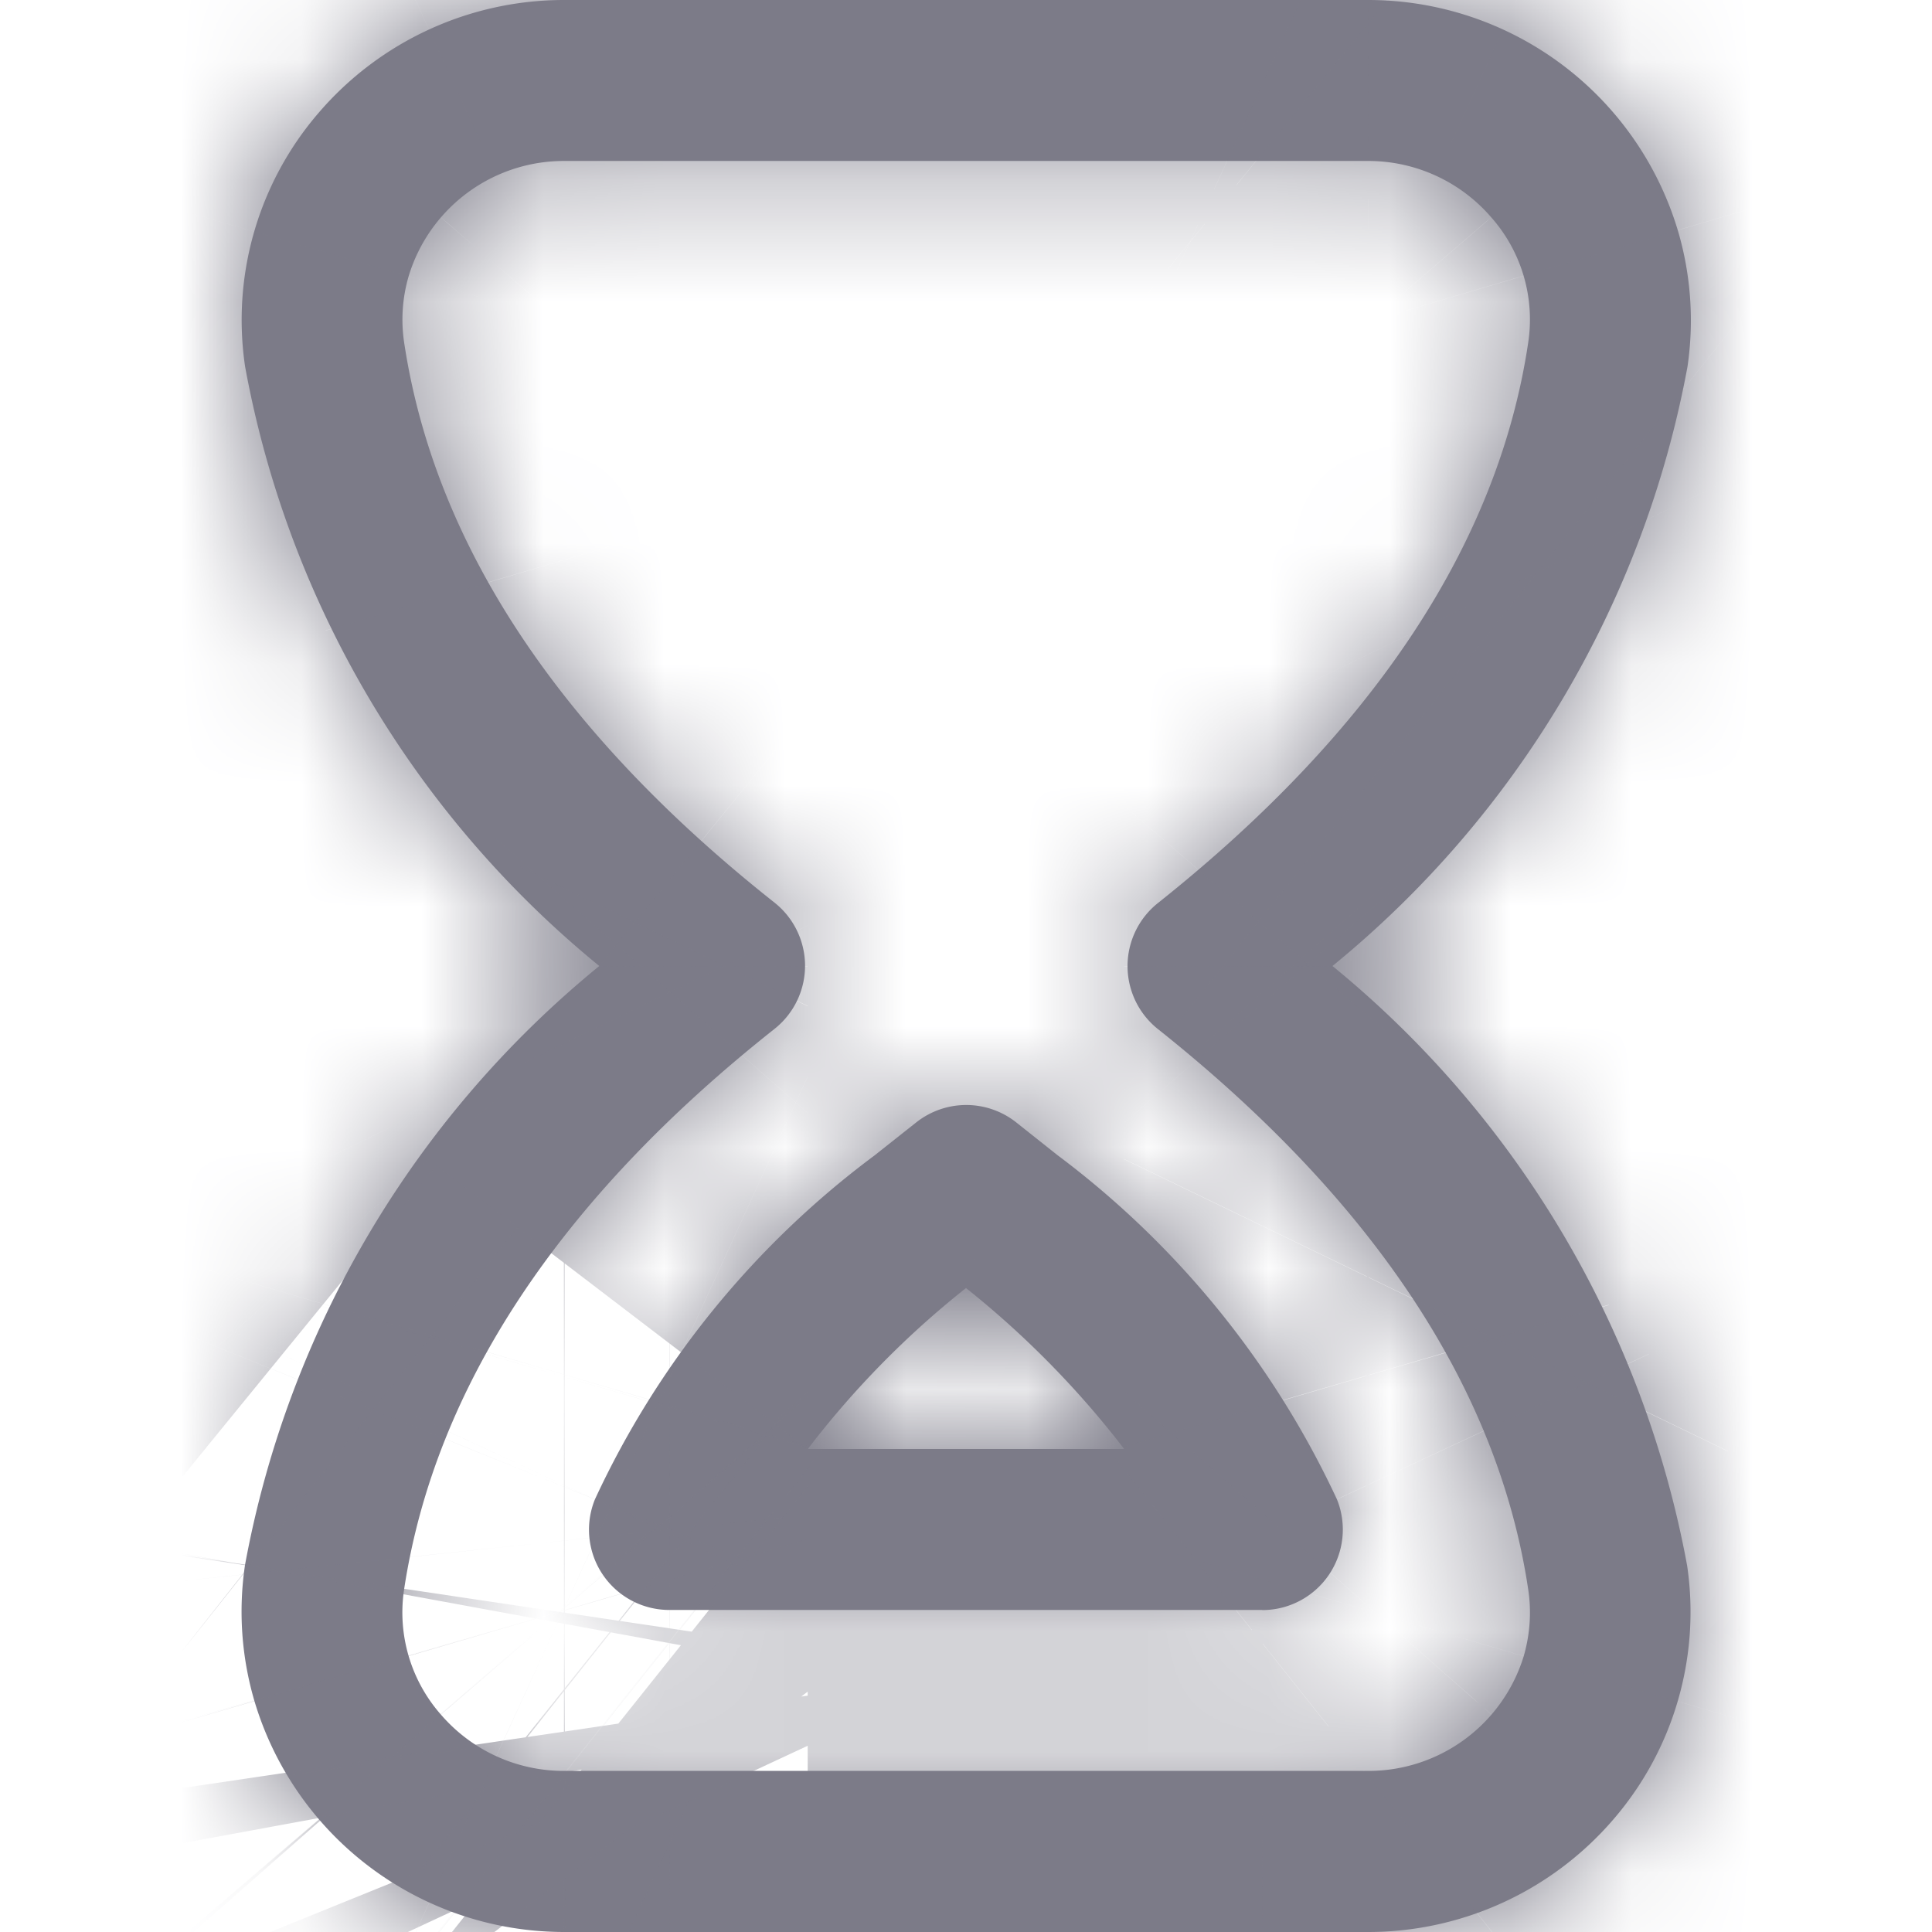 <svg width="16" height="16" viewBox="0 0 16 16" fill="none" xmlns="http://www.w3.org/2000/svg"><g clip-path="url(#clip0_16_2926)"><mask id="path-1-inside-1_16_2926" fill="#fff"><path d="M11.334 16H4.67a2.676 2.676 0 01-2.565-1.92 2.627 2.627 0 01-.076-1.119A8.348 8.348 0 014.963 8 8.348 8.348 0 012.03 3.037 2.627 2.627 0 012.64.933 2.676 2.676 0 014.67 0h6.664a2.678 2.678 0 012.564 1.918c.106.363.132.745.077 1.119A8.37 8.37 0 0111.035 8a8.372 8.372 0 012.937 4.965 2.63 2.63 0 01-.612 2.104 2.678 2.678 0 01-2.026.931zm0-14.667H4.67a1.343 1.343 0 00-1.285.952 1.28 1.28 0 00-.038.552c.251 1.667 1.283 3.227 3.067 4.638a.667.667 0 010 1.046C4.63 9.933 3.6 11.495 3.347 13.16a1.28 1.28 0 00.304 1.039 1.343 1.343 0 001.02.467h6.663a1.344 1.344 0 001.285-.951c.052-.18.065-.368.037-.552-.248-1.658-1.28-3.22-3.067-4.641a.667.667 0 010-1.043c1.788-1.422 2.82-2.983 3.067-4.642A1.277 1.277 0 0012.35 1.8a1.343 1.343 0 00-1.015-.467zm-.88 12H5.545a.665.665 0 01-.618-.916A7.457 7.457 0 017.241 9.57l.346-.274a.667.667 0 01.83 0l.34.27a7.533 7.533 0 012.315 2.851.667.667 0 01-.618.917zM6.69 12h2.62A7.712 7.712 0 008 10.667c-.49.388-.93.836-1.31 1.333z"/></mask><path d="M11.334 16H4.67a2.676 2.676 0 01-2.565-1.92 2.627 2.627 0 01-.076-1.119A8.348 8.348 0 014.963 8 8.348 8.348 0 012.03 3.037 2.627 2.627 0 012.64.933 2.676 2.676 0 014.67 0h6.664a2.678 2.678 0 012.564 1.918c.106.363.132.745.077 1.119A8.37 8.37 0 0111.035 8a8.372 8.372 0 012.937 4.965 2.63 2.63 0 01-.612 2.104 2.678 2.678 0 01-2.026.931zm0-14.667H4.67a1.343 1.343 0 00-1.285.952 1.28 1.28 0 00-.038.552c.251 1.667 1.283 3.227 3.067 4.638a.667.667 0 010 1.046C4.63 9.933 3.6 11.495 3.347 13.16a1.28 1.28 0 00.304 1.039 1.343 1.343 0 001.02.467h6.663a1.344 1.344 0 001.285-.951c.052-.18.065-.368.037-.552-.248-1.658-1.28-3.22-3.067-4.641a.667.667 0 010-1.043c1.788-1.422 2.82-2.983 3.067-4.642A1.277 1.277 0 0012.35 1.8a1.343 1.343 0 00-1.015-.467zm-.88 12H5.545a.665.665 0 01-.618-.916A7.457 7.457 0 017.241 9.57l.346-.274a.667.667 0 01.83 0l.34.27a7.533 7.533 0 012.315 2.851.667.667 0 01-.618.917zM6.69 12h2.62A7.712 7.712 0 008 10.667c-.49.388-.93.836-1.31 1.333z" fill="#7C7B88"/><path d="M4.67 16L4.66 37.333h.011V16zm-2.03-.933L18.83 1.174l-.027-.032-.027-.031L2.641 15.067zm-.61-2.106L-18.954 9.11l-.065.354-.053.355 21.1 3.143zM4.962 8l13.485 16.53L38.71 8.004 18.451-8.53 4.963 8zM2.03 3.037l-21.1 3.14.052.354.064.353L2.03 3.037zM2.64.933l16.142 13.95.024-.029.024-.028L2.64.933zM4.67 0v-21.333H4.66L4.67 0zm6.664 0l.018-21.333H11.334V0zm2.029.933L-2.822 14.832l.023.027.024.027L13.363.933zm.612 2.104L34.952 6.92l.07-.382.057-.384-21.104-3.117zM11.035 8L-2.449-8.533l-20.26 16.521L-2.46 24.523 11.034 8zm2.937 4.965l21.104-3.119-.056-.376-.07-.375-20.979 3.87zm-.612 2.104L-2.78 1.117l-.013.017-.014.016L13.36 15.07zM4.67 1.333l-.013 21.334h.013V1.333zM3.651 1.8L19.68 15.88l.069-.079.068-.079L3.65 1.8zm-.304 1.037L24.444-.336 24.44-.35l-.002-.013-21.092 3.2zm3.067 4.638L19.657-9.25l-.007-.006L6.414 7.475zm0 1.046L-6.829-8.205 6.414 8.522zm-3.067 4.64l21.088 3.229.002-.015.003-.015-21.093-3.2zm.304 1.039L19.816.278l-.07-.081-.071-.081L3.651 14.2zm1.02.467V-6.667h-.014l.013 21.334zm6.663 0l.017-21.334h-.017v21.334zm1.018-.467L-3.665.109l-.076.086-.074.086L12.352 14.2zm.304-1.036L-8.44 16.328l.003.02.003.018 21.091-3.202zM9.59 8.523L-3.707 25.205l.006.005.005.005L9.59 8.523zm0-1.043L-3.693-9.214l-.007.005-.007.006L9.589 7.48zm3.067-4.642L-8.439-.344l-.002.014-.002.013 21.1 3.155zM12.35 1.8L-3.82 15.718l.102.119.104.117L12.35 1.8zM5.545 13.333l-.009 21.334h.01V13.333zm-.618-.916L-14.43 3.452l-.226.488-.2.499 19.784 7.978zM7.241 9.57L19.98 26.682l.275-.204.267-.213L7.241 9.57zm.346-.274l13.28 16.696L7.587 9.295zm.415-.145v21.333V9.15zm.415.145L21.72-7.383l-.012-.01-.011-.008L8.417 9.295zm.34.27L-4.548 26.243l.258.205.263.198L8.756 9.566zm2.315 2.851l19.767-8.021-.202-.499-.227-.488-19.338 9.008zM9.308 12v21.333h43.256L26.234-.986 9.308 12zM8 10.667L21.308-6.007 8.055-16.585-5.24-6.06 8 10.667zm3.334-16H4.67v42.666h6.664V-5.333zm-6.652 0c2.688.001 5.343.583 7.785 1.706L-5.36 35.137a24.008 24.008 0 0010.02 2.196l.023-42.666zm7.785 1.706a18.657 18.657 0 016.363 4.801l-32.379 27.785a24.008 24.008 0 008.188 6.178L12.468-3.627zm6.31 4.738a18.707 18.707 0 013.815 7.02L-18.382 20.03a23.959 23.959 0 004.888 8.992l32.27-27.911zm3.815 7.02c.752 2.589.935 5.308.538 7.974l-42.201-6.287a23.959 23.959 0 00.689 10.212L22.592 8.132zm.42 8.683a12.985 12.985 0 01-4.564 7.717L-8.522-8.531A29.681 29.681 0 00-18.952 9.11l41.965 7.705zM18.451-8.53a12.985 12.985 0 014.563 7.72l-41.968 7.693a29.682 29.682 0 0010.43 17.645L18.45-8.53zm4.68 8.427a18.706 18.706 0 01-.538 7.967L-18.382-4.028a23.96 23.96 0 00-.689 10.205l42.202-6.28zm-.538 7.967a18.707 18.707 0 01-3.81 7.017l-32.284-27.897a23.96 23.96 0 00-4.881 8.987L22.594 7.865zm-3.763 6.961a18.656 18.656 0 01-6.362 4.8L-5.362-19.136a24.01 24.01 0 00-8.188 6.178l32.38 27.785zm-6.362 4.8a18.657 18.657 0 01-7.786 1.707l-.023-42.666a24.008 24.008 0 00-10.02 2.196l17.828 38.764zM4.67 21.334h6.664v-42.666H4.67v42.666zm6.645 0a18.656 18.656 0 01-7.779-1.706l17.828-38.764a24.01 24.01 0 00-10.012-2.196l-.037 42.666zm-7.779-1.706a18.655 18.655 0 01-6.358-4.795l32.37-27.797a24.012 24.012 0 00-8.184-6.172L3.536 19.627zm-6.31-4.74a18.705 18.705 0 01-3.812-7.009l40.968-11.92A23.963 23.963 0 0029.5-13.02L-2.775 14.886zm-3.812-7.009A18.705 18.705 0 01-7.13-.08l42.21 6.234c.503-3.41.265-6.887-.698-10.196L-6.586 7.878zm-.416-8.725a12.963 12.963 0 014.554-7.686l26.965 33.066A29.704 29.704 0 0034.952 6.92L-7.002-.847zm4.542 25.37a12.962 12.962 0 01-4.548-7.688l41.959-7.74A29.705 29.705 0 0024.528-8.523L-2.46 24.523zm-4.673-8.439a18.704 18.704 0 01.544-7.958l40.968 11.917c.963-3.31 1.2-6.787.697-10.197l-42.209 6.238zm.544-7.958a18.704 18.704 0 013.81-7.009l32.277 27.904a23.962 23.962 0 004.881-8.979L-6.589 8.127zm3.782-6.976a18.655 18.655 0 016.35-4.78l17.81 38.771a24.013 24.013 0 008.173-6.152L-2.807 1.149zm6.35-4.78a18.655 18.655 0 017.763-1.703l.055 42.666a24.012 24.012 0 009.992-2.192L3.543-3.63zM11.333-20H4.67v42.667h6.664V-20zm-6.65 0c-3.264-.002-6.49.7-9.458 2.06l17.77 38.79a19.992 19.992 0 01-8.338 1.817L4.683-20zm-9.458 2.06a22.676 22.676 0 00-7.738 5.818l32.329 27.844a19.99 19.99 0 01-6.821 5.128l-17.77-38.79zm-7.601 5.66a22.615 22.615 0 00-4.712 8.565l40.945 12a20.055 20.055 0 01-4.178 7.594l-32.055-28.158zm-4.712 8.565a22.614 22.614 0 00-.656 9.753L24.439-.363c.439 2.89.24 5.842-.582 8.648l-40.945-12zm-.66 9.725c1.303 8.667 6.414 14.626 10.926 18.196L19.65-9.256c.945.748 3.991 3.587 4.794 8.92L-17.75 6.01zm10.92 18.19a20.668 20.668 0 01-5.776-7.203L25.805-1.582a22 22 0 00-6.148-7.668L-6.829 24.2zm-5.776-7.203a20.667 20.667 0 01-2.062-8.999H28a22 22 0 00-2.195-9.58l-38.41 18.58zm-2.062-8.999c0-3.117.705-6.193 2.062-9l38.409 18.58A22 22 0 0028 7.998h-42.666zm2.062-9A20.667 20.667 0 01-6.83-8.204l26.486 33.451a21.999 21.999 0 006.148-7.668l-38.41-18.58zm5.775-7.202c-4.526 3.584-9.607 9.537-10.916 18.166L24.44 16.36c-.804 5.297-3.825 8.127-4.782 8.886L-6.83-8.205zM-17.74 9.93c-.5 3.266-.279 6.601.649 9.772l40.95-11.978a20.053 20.053 0 01.576 8.665L-17.74 9.93zm.649 9.772c.927 3.17 2.538 6.1 4.719 8.581L19.675.116a20.052 20.052 0 014.185 7.61l-40.951 11.977zm4.578 8.42a22.677 22.677 0 007.738 5.817l17.77-38.79a19.99 19.99 0 016.82 5.128l-32.328 27.844zm7.738 5.817A22.677 22.677 0 004.683 36L4.657-6.667a19.99 19.99 0 018.338 1.817l-17.77 38.79zM4.67 36h6.664V-6.667H4.67V36zm6.646 0c3.265.003 6.494-.7 9.463-2.06L3.009-4.85a19.99 19.99 0 018.342-1.817L11.315 36zm9.463-2.06a22.675 22.675 0 007.74-5.821L-3.815.28A19.99 19.99 0 013.009-4.85l17.77 38.79zm7.59-5.649a22.61 22.61 0 004.72-8.569L-7.85 7.71a20.055 20.055 0 014.186-7.6L28.37 28.29zm4.72-8.569a22.61 22.61 0 00.659-9.76l-42.183 6.404c-.44-2.893-.24-5.848.584-8.657l40.94 12.013zM33.754 10c-1.3-8.67-6.42-14.62-10.88-18.17l-26.57 33.385c-.887-.706-3.942-3.532-4.745-8.887L33.754 10zM22.886-8.16a20.667 20.667 0 015.738 7.192L-9.815 17.549a22 22 0 006.108 7.656L22.886-8.16zm5.738 7.192a20.667 20.667 0 012.048 8.97h-42.667a22 22 0 002.18 9.547L28.624-.968zm2.048 8.97c0 3.105-.7 6.17-2.048 8.969L-9.815-1.547a22 22 0 00-2.18 9.548h42.667zm-2.048 8.969a20.667 20.667 0 01-5.738 7.192L-3.707-9.203a22 22 0 00-6.108 7.656l38.439 18.518zm-5.753 7.203c4.463-3.55 9.586-9.502 10.884-18.181L-8.443-.317c.802-5.361 3.863-8.19 4.75-8.897l26.564 33.388zM33.751 6.02a22.61 22.61 0 00-.678-9.792L-7.837 8.341A20.056 20.056 0 01-8.44-.344l42.19 6.364zm-.678-9.792a22.609 22.609 0 00-4.762-8.582L-3.613 15.954A20.056 20.056 0 01-7.838 8.34L33.073-3.772zm-4.557-8.346a22.676 22.676 0 00-7.715-5.81L2.983 20.84a19.99 19.99 0 01-6.802-5.121l32.335-27.837zm-7.715-5.81A22.677 22.677 0 0011.37-20l-.07 42.667a19.991 19.991 0 01-8.316-1.827L20.8-17.928zM10.454-8H5.545v42.667h4.91V-8zm-4.9 0c3.382.001 6.712.833 9.697 2.42L-4.786 32.09a22.001 22.001 0 0010.322 2.577L5.555-8zm9.697 2.42a20.666 20.666 0 017.427 6.688l-35.37 23.863a22 22 0 007.906 7.119L15.251-5.58zm7.427 6.688a20.667 20.667 0 013.42 9.39l-42.43 4.477a22 22 0 003.64 9.996l35.37-23.863zm3.42 9.39a20.667 20.667 0 01-1.385 9.898l-39.57-15.957a22 22 0 00-1.476 10.536l42.431-4.476zm-1.812 10.884a13.877 13.877 0 01-4.307 5.3L-5.496-7.544a28.79 28.79 0 00-8.935 10.996l38.717 17.93zm-3.765 4.883l.345-.274L-5.693-7.402l-.345.275 26.56 33.392zm.346-.274a20.667 20.667 0 01-12.865 4.492v-42.667A22 22 0 00-5.693-7.4l26.56 33.392zM8.002 30.483a20.667 20.667 0 01-12.865-4.492l26.56-33.392a22 22 0 00-13.695-4.783v42.667zm-12.888-4.51l.34.27L22.058-7.112l-.34-.271-26.605 33.355zm.86.673a13.8 13.8 0 01-4.24-5.222L30.41 3.408a28.866 28.866 0 00-8.872-10.923l-25.564 34.16zm-4.67-6.209a20.666 20.666 0 01-1.406-9.904l42.438 4.405A22 22 0 0030.84 4.395L-8.696 20.437zm-1.406-9.904a20.667 20.667 0 013.41-9.405L28.706 24.95a22 22 0 003.63-10.012l-42.438-4.405zm3.41-9.405a20.667 20.667 0 017.428-6.7l20.062 37.655a22 22 0 007.908-7.133L-6.692 1.128zm7.428-6.7A20.667 20.667 0 0110.441-8l.026 42.667a22 22 0 0010.331-2.584L.736-5.573zm5.953 38.905h2.62V-9.333h-2.62v42.666zM26.234-.986a29.046 29.046 0 00-4.926-5.02L-5.308 27.34a13.617 13.617 0 01-2.31-2.354L26.234-.986zM-5.24-6.06a28.868 28.868 0 00-5.022 5.11L23.64 24.951a13.802 13.802 0 01-2.4 2.442L-5.24-6.06z" fill="#7C7B88" mask="url(#path-1-inside-1_16_2926)"/></g><defs><clipPath id="clip0_16_2926"><path fill="#fff" d="M0 0h16v16H0z"/></clipPath></defs></svg>